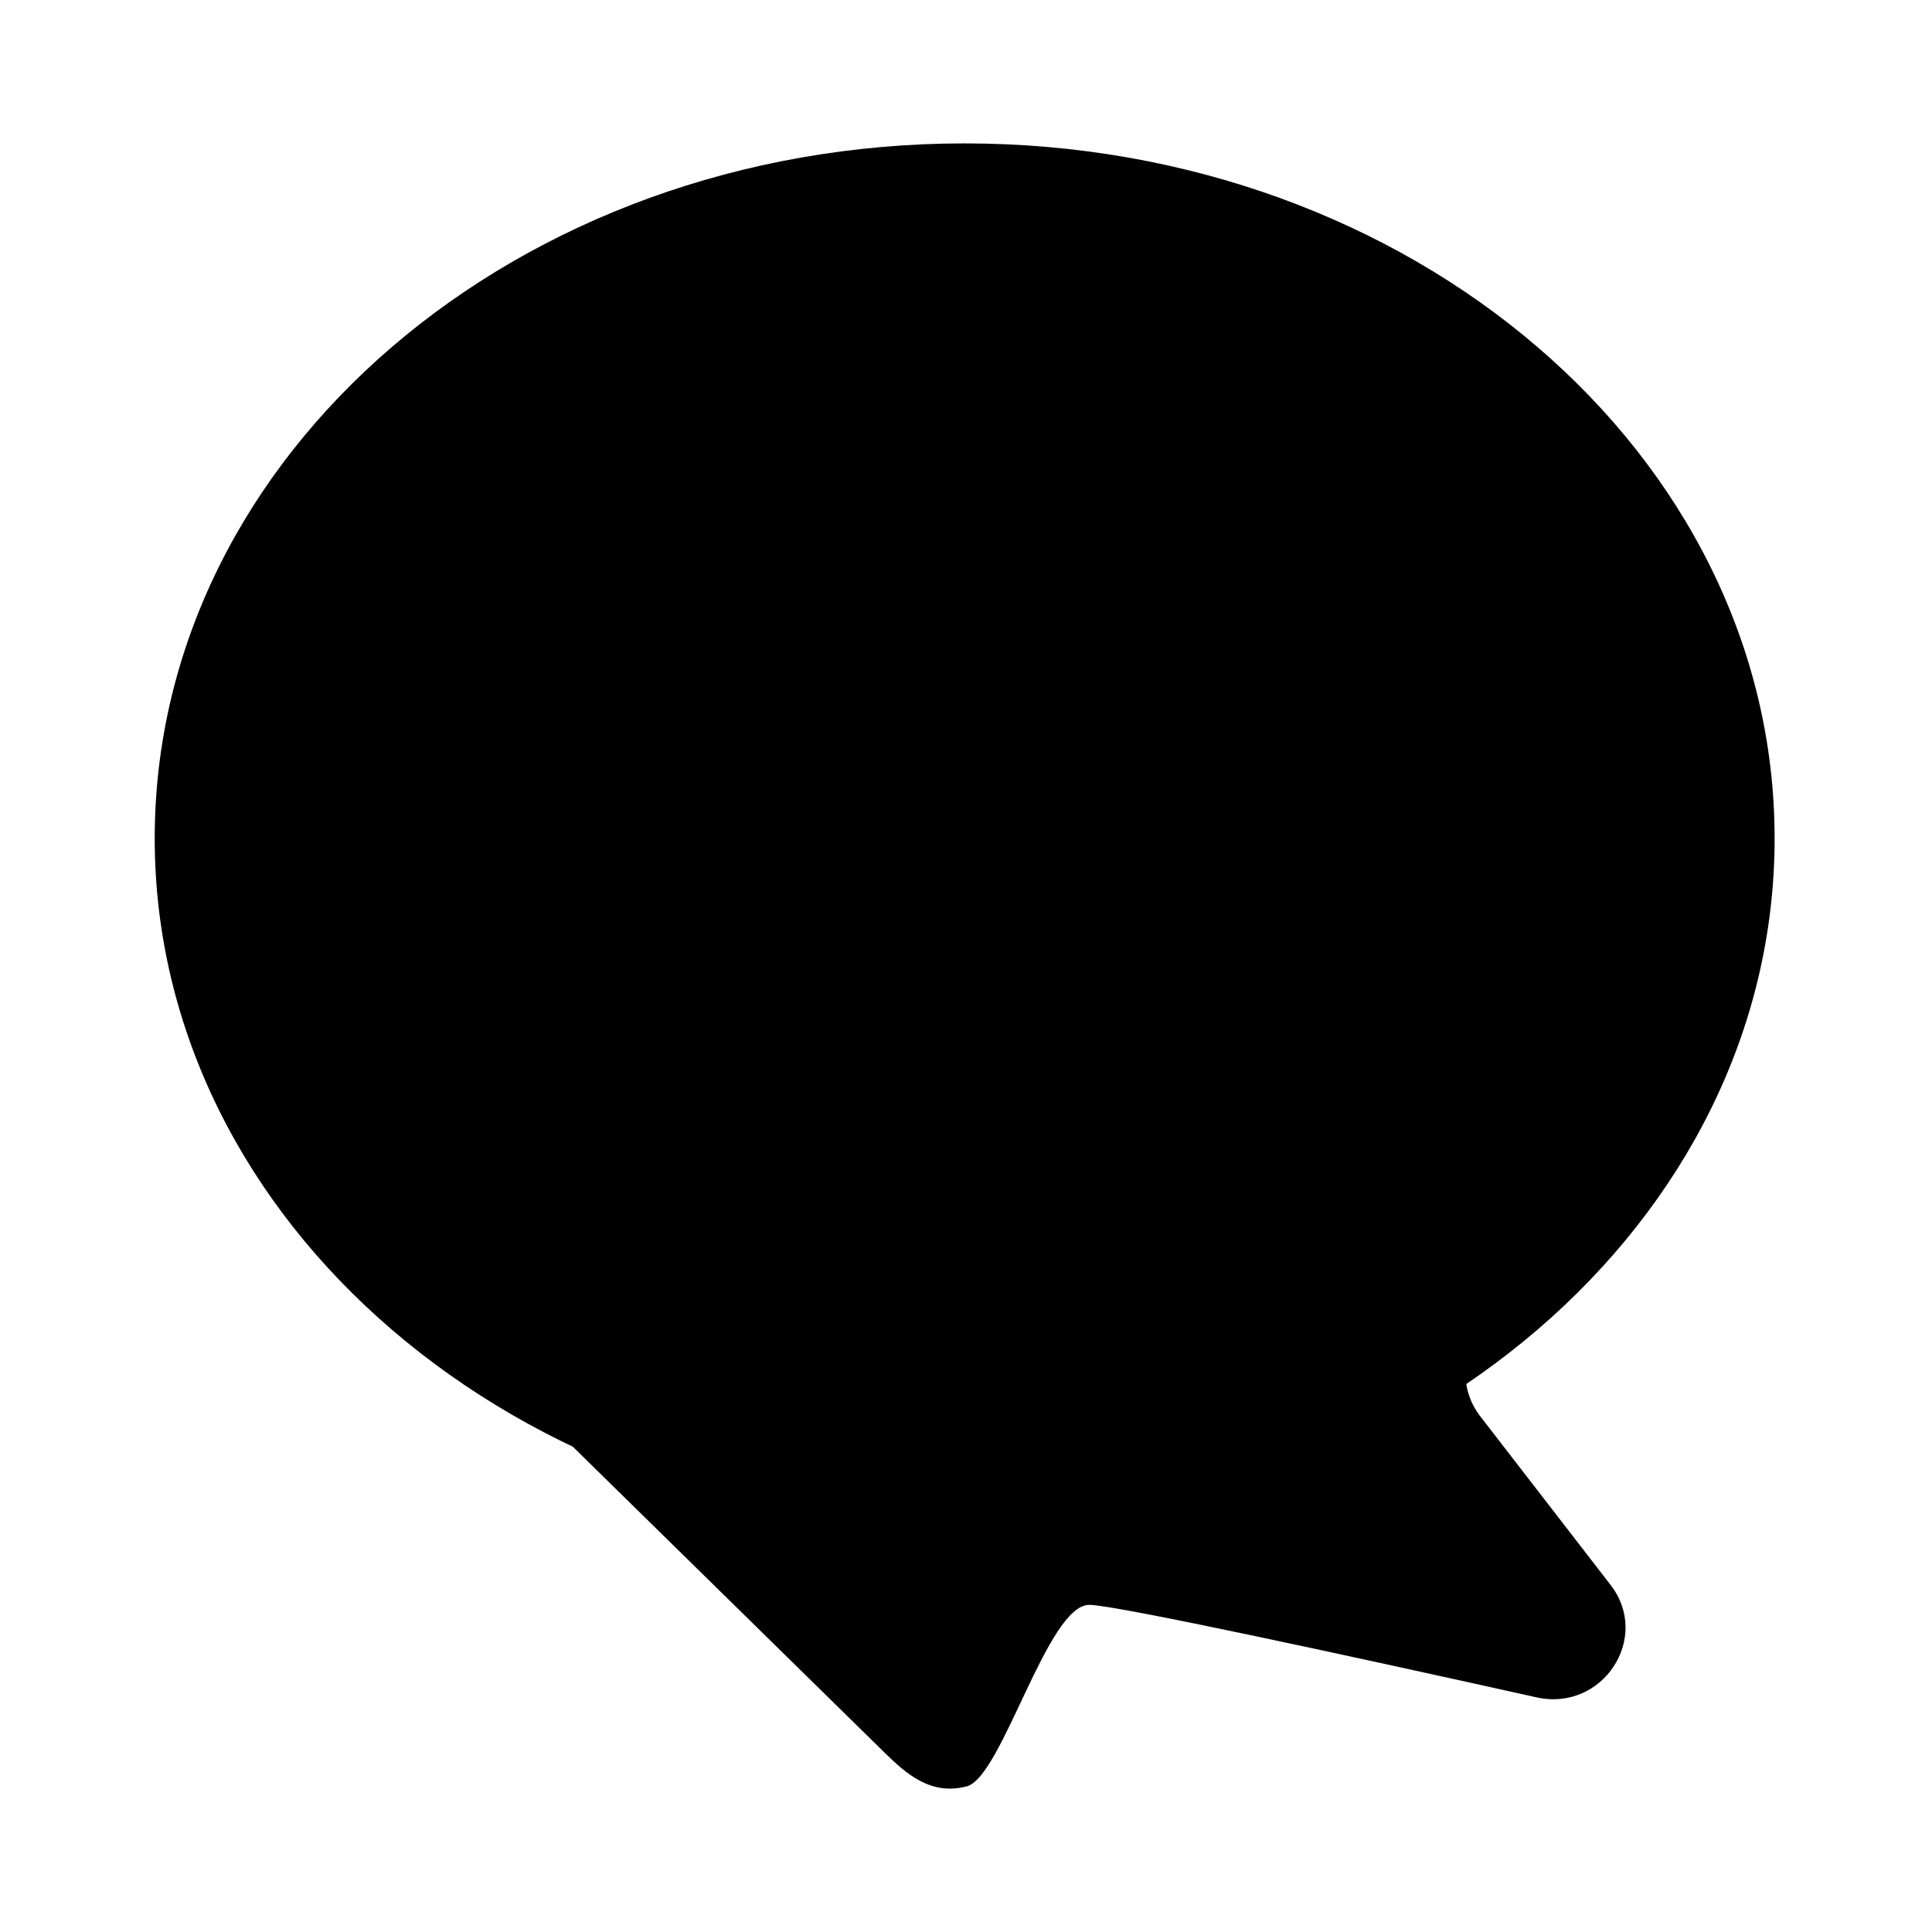 <svg xmlns="http://www.w3.org/2000/svg" width="512" height="512" viewBox="0 0 512 512" fill="currentColor">
  <path d="M470.292 222.173C470.292 323.888 374.192 406.345 255.646 406.345C137.1 406.345 41 323.888 41 222.173C41 120.457 137.1 38 255.646 38C374.192 38 470.292 120.457 470.292 222.173Z" fill="currentColor"/>
  <path fill-rule="evenodd" clip-rule="evenodd" d="M212.712 70.54C242.616 62.536 272.974 62.092 302.877 70.096C332.78 78.1 359.966 93.219 383.527 116.341C406.633 139.018 421.584 165.253 429.739 194.6C437.895 223.947 437.442 253.739 429.286 283.086C422.533 307.389 410.496 330.168 393.435 350.16C387.293 357.357 386.469 367.808 392.25 375.288L426.826 420.028C437.652 434.036 424.688 453.705 407.207 449.82C359.718 439.265 295.598 425.306 288.661 425.304C277.517 425.304 265.608 470.925 256.208 473.399C246.808 475.871 240.35 470.286 234.46 464.505L122.548 354.676C100.8 333.332 86.751 308.876 79.955 279.973C73.159 251.96 74.067 223.502 83.129 195.044C92.191 166.587 108.956 140.351 132.516 117.229C156.076 94.107 182.809 78.543 212.712 70.54ZM296.136 299.104C293.879 297.188 290.476 297.419 288.522 299.632C282.492 306.471 272.183 313.672 257.563 313.672C242.942 313.672 232.633 306.471 226.603 299.632C224.649 297.419 221.247 297.188 218.99 299.104C216.733 301.02 216.497 304.356 218.451 306.57C225.963 315.027 239.001 324.243 257.563 324.243C276.125 324.243 289.162 315.027 296.675 306.57C298.629 304.356 298.393 301.02 296.136 299.104ZM290.188 127.011C270.705 122.12 250.768 123.011 230.833 128.347C210.445 134.128 192.774 145.243 176.917 160.805C160.606 176.813 149.28 194.155 143.843 213.72C138.406 233.285 137.5 252.851 142.484 271.971C143.598 276.244 144.96 280.405 146.577 284.46C152.305 298.828 171.321 292.1 171.321 276.673C171.321 254.244 180.406 232.733 196.58 216.873C212.753 201.013 234.69 192.104 257.563 192.104C280.435 192.104 302.372 201.013 318.546 216.873C334.719 232.733 343.804 254.244 343.804 276.673C343.804 288.697 358.688 293.463 364.006 282.628C366.688 277.165 368.961 271.533 370.837 265.746C376.274 246.181 377.18 226.615 372.196 207.495C367.212 188.375 357.697 171.034 342.745 156.36C327.34 141.242 309.67 131.902 290.188 127.011ZM230.612 242.317C225.391 242.317 220.64 245.687 217.339 249.981C214.004 254.342 211.747 260.189 211.747 266.102C211.747 267.258 212.522 268.249 213.6 268.613C214.669 268.973 215.87 268.619 216.58 267.711C216.592 267.695 216.605 267.681 216.618 267.668C216.649 267.637 216.675 267.602 216.701 267.567C216.748 267.505 216.825 267.424 216.901 267.324C217.103 267.06 217.44 266.664 217.844 266.201C218.687 265.276 219.866 264.021 221.281 262.799C224.245 260.222 227.614 258.174 230.612 258.174C233.61 258.174 236.979 260.222 239.944 262.799C241.359 264.021 242.538 265.276 243.38 266.201C243.784 266.664 244.121 267.06 244.323 267.324C244.424 267.456 244.492 267.556 244.559 267.622C244.604 267.666 244.645 267.714 244.683 267.763C245.367 268.632 246.544 268.966 247.625 268.613C248.736 268.249 249.478 267.225 249.478 266.102C249.477 260.189 247.22 254.342 243.885 249.981C240.584 245.687 235.834 242.317 230.612 242.317ZM284.513 242.317C279.292 242.317 274.542 245.687 271.24 249.981C267.905 254.342 265.648 260.189 265.648 266.102C265.648 267.258 266.423 268.249 267.501 268.613C268.57 268.973 269.772 268.619 270.481 267.711C270.493 267.695 270.506 267.681 270.52 267.668C270.551 267.637 270.576 267.602 270.602 267.567C270.65 267.505 270.726 267.424 270.802 267.324C271.004 267.06 271.341 266.664 271.745 266.201C272.588 265.276 273.767 264.021 275.182 262.799C278.146 260.222 281.515 258.174 284.513 258.174C287.511 258.174 290.88 260.222 293.845 262.799C295.26 264.021 296.439 265.276 297.281 266.201C297.685 266.664 298.022 267.06 298.224 267.324C298.325 267.456 298.393 267.556 298.46 267.622C298.505 267.666 298.546 267.714 298.584 267.763C299.268 268.632 300.445 268.966 301.526 268.613C302.637 268.249 303.379 267.225 303.379 266.102C303.379 260.189 301.121 254.342 297.786 249.981C294.485 245.687 289.735 242.317 284.513 242.317Z" fill="currentColor"/>
</svg>